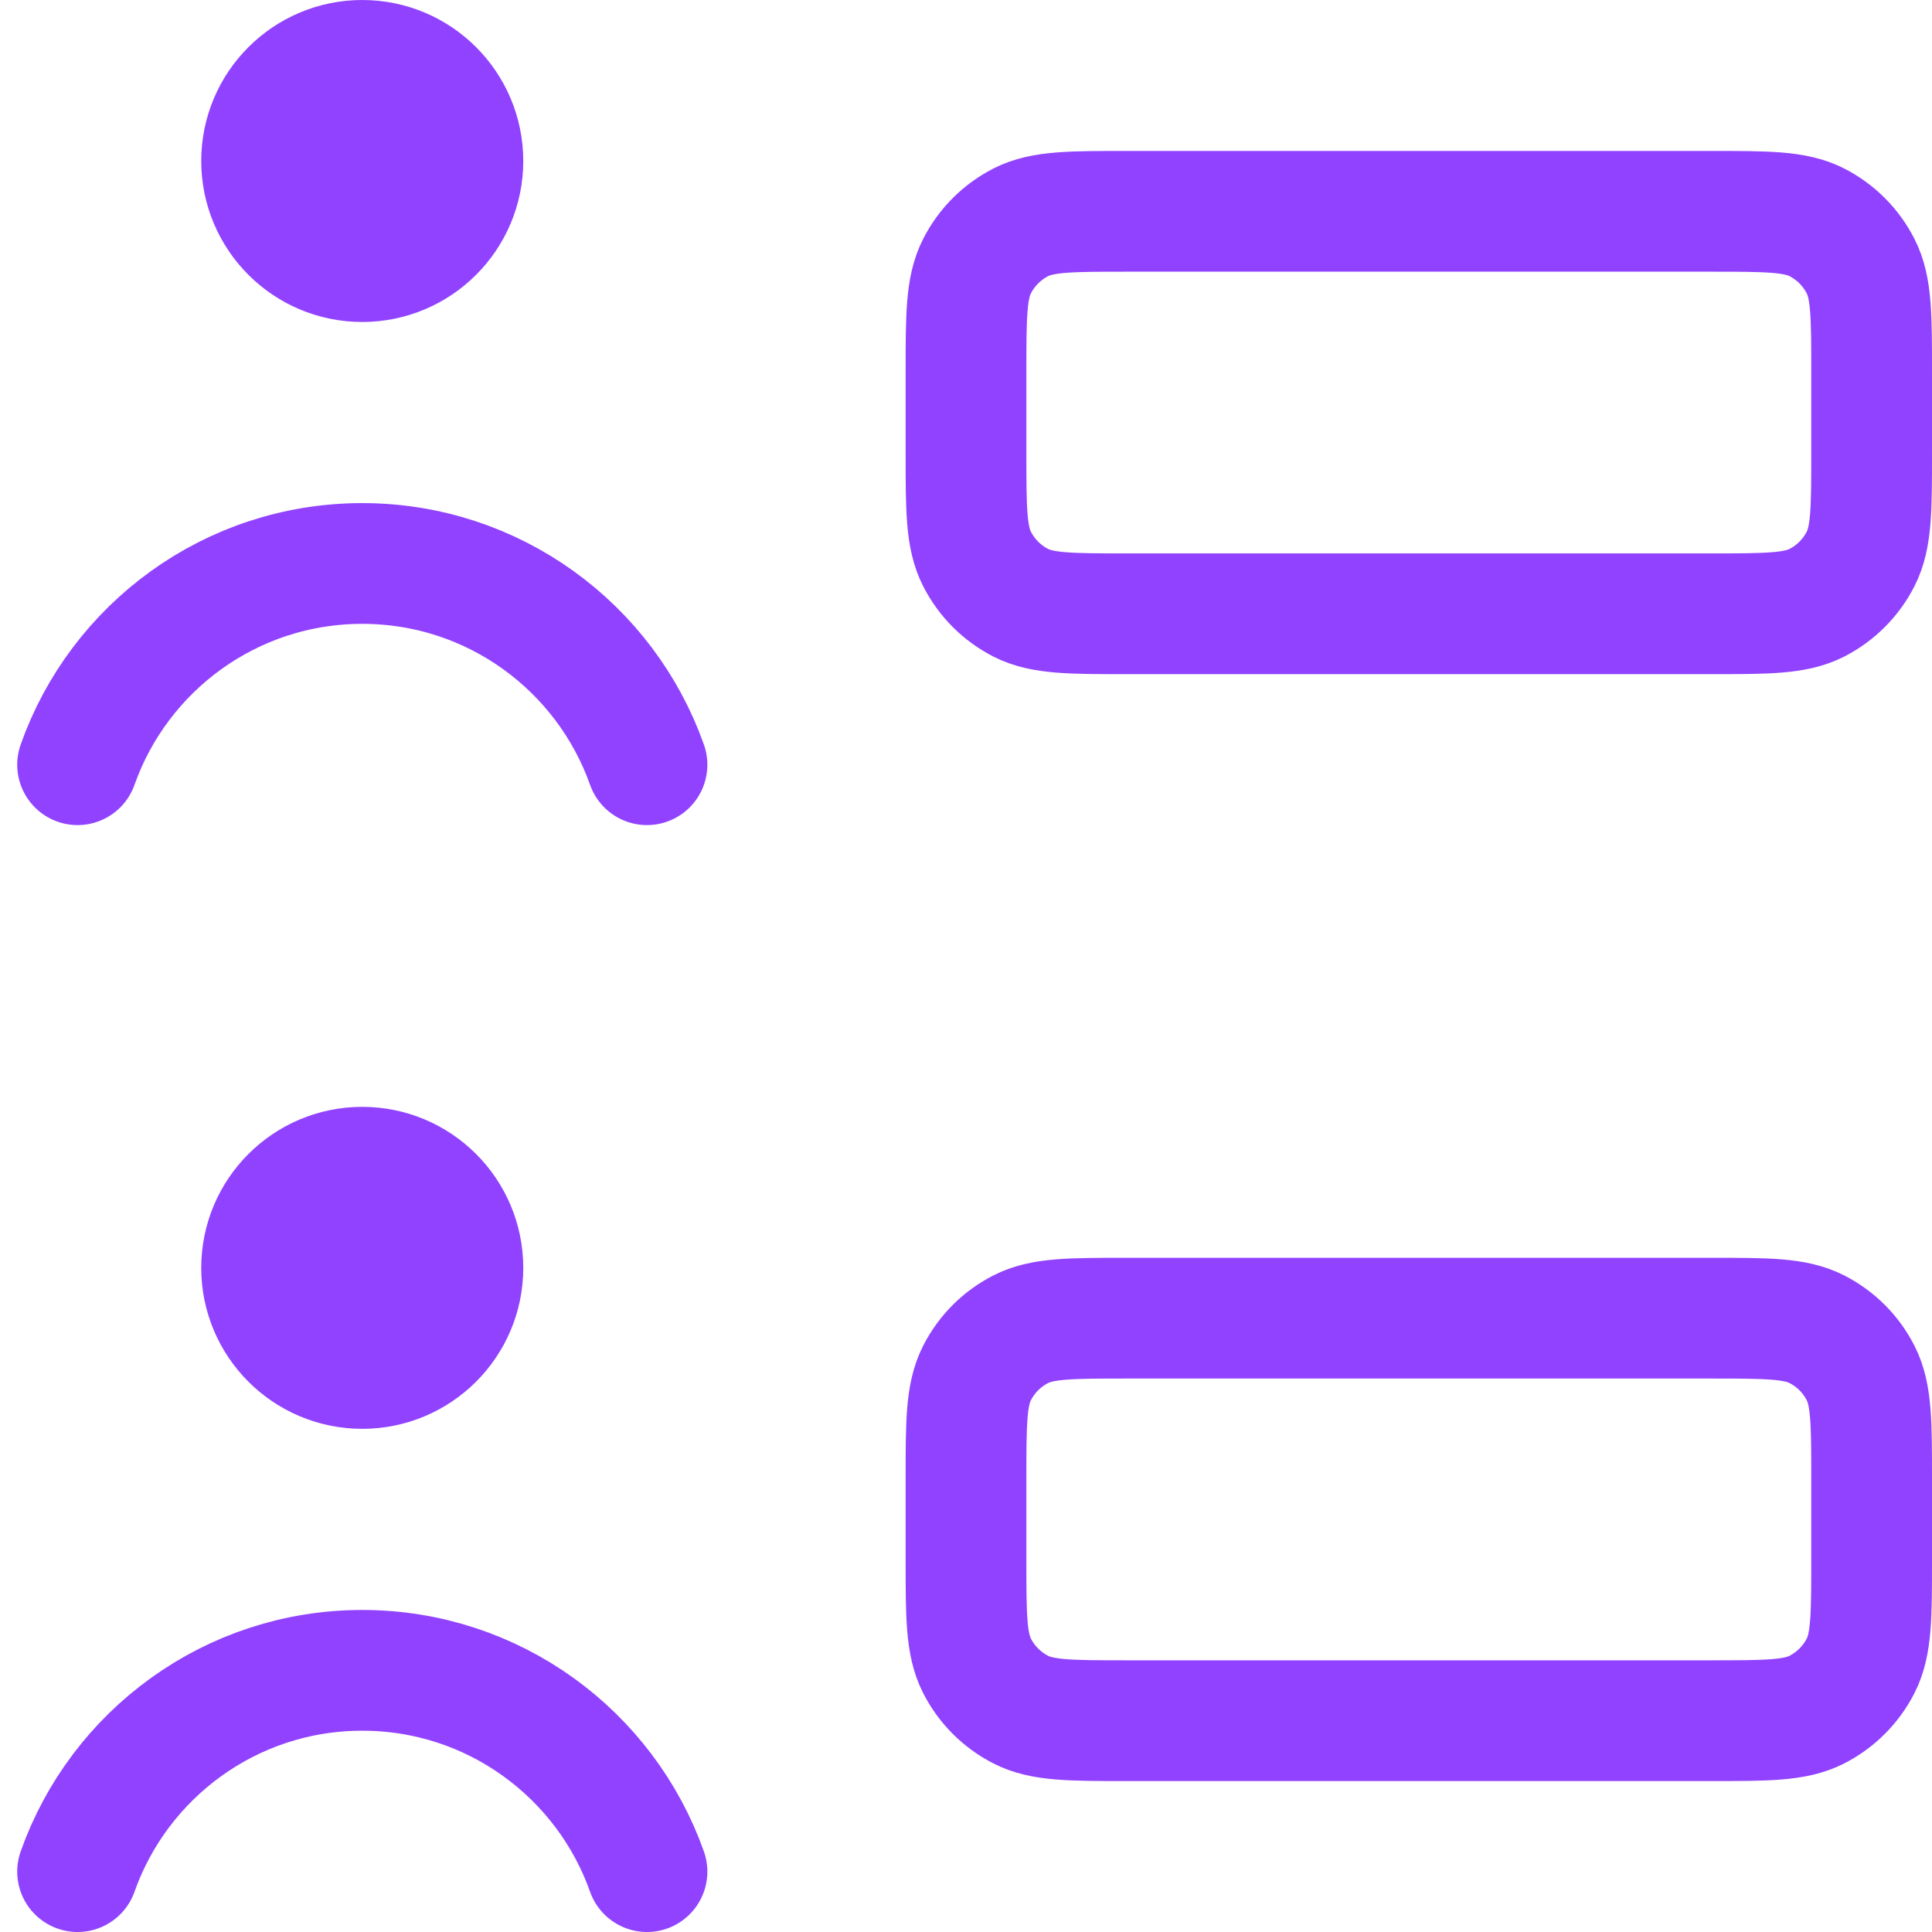 <svg width="32" height="32" viewBox="0 0 32 32" fill="none" xmlns="http://www.w3.org/2000/svg">
<path d="M6 2.666H6.017M1.285 12.666C1.971 10.724 3.823 9.333 6 9.333C8.177 9.333 10.029 10.724 10.716 12.666M6 21H6.017M1.285 31C1.971 29.058 3.823 27.666 6 27.666C8.177 27.666 10.029 29.058 10.716 31M18.667 10.166H28.333C29.267 10.166 29.733 10.166 30.09 9.985C30.404 9.825 30.659 9.57 30.818 9.256C31 8.9 31 8.433 31 7.5V6.166C31 5.233 31 4.766 30.818 4.41C30.659 4.096 30.404 3.841 30.09 3.681C29.733 3.5 29.267 3.5 28.333 3.5H18.667C17.733 3.5 17.267 3.5 16.91 3.681C16.596 3.841 16.341 4.096 16.182 4.41C16 4.766 16 5.233 16 6.166V7.5C16 8.433 16 8.9 16.182 9.256C16.341 9.57 16.596 9.825 16.91 9.985C17.267 10.166 17.733 10.166 18.667 10.166ZM18.667 28.5H28.333C29.267 28.5 29.733 28.5 30.09 28.318C30.404 28.158 30.659 27.903 30.818 27.59C31 27.233 31 26.766 31 25.833V24.5C31 23.566 31 23.099 30.818 22.743C30.659 22.429 30.404 22.174 30.09 22.015C29.733 21.833 29.267 21.833 28.333 21.833H18.667C17.733 21.833 17.267 21.833 16.91 22.015C16.596 22.174 16.341 22.429 16.182 22.743C16 23.099 16 23.566 16 24.5V25.833C16 26.766 16 27.233 16.182 27.59C16.341 27.903 16.596 28.158 16.91 28.318C17.267 28.5 17.733 28.5 18.667 28.5ZM7.667 2.666C7.667 3.587 6.92 4.333 6 4.333C5.08 4.333 4.333 3.587 4.333 2.666C4.333 1.746 5.08 1 6 1C6.92 1 7.667 1.746 7.667 2.666ZM7.667 21C7.667 21.92 6.92 22.666 6 22.666C5.08 22.666 4.333 21.92 4.333 21C4.333 20.079 5.08 19.333 6 19.333C6.92 19.333 7.667 20.079 7.667 21Z" stroke="#9142FF" stroke-width="2" stroke-linecap="round" stroke-linejoin="round"/>
</svg>
